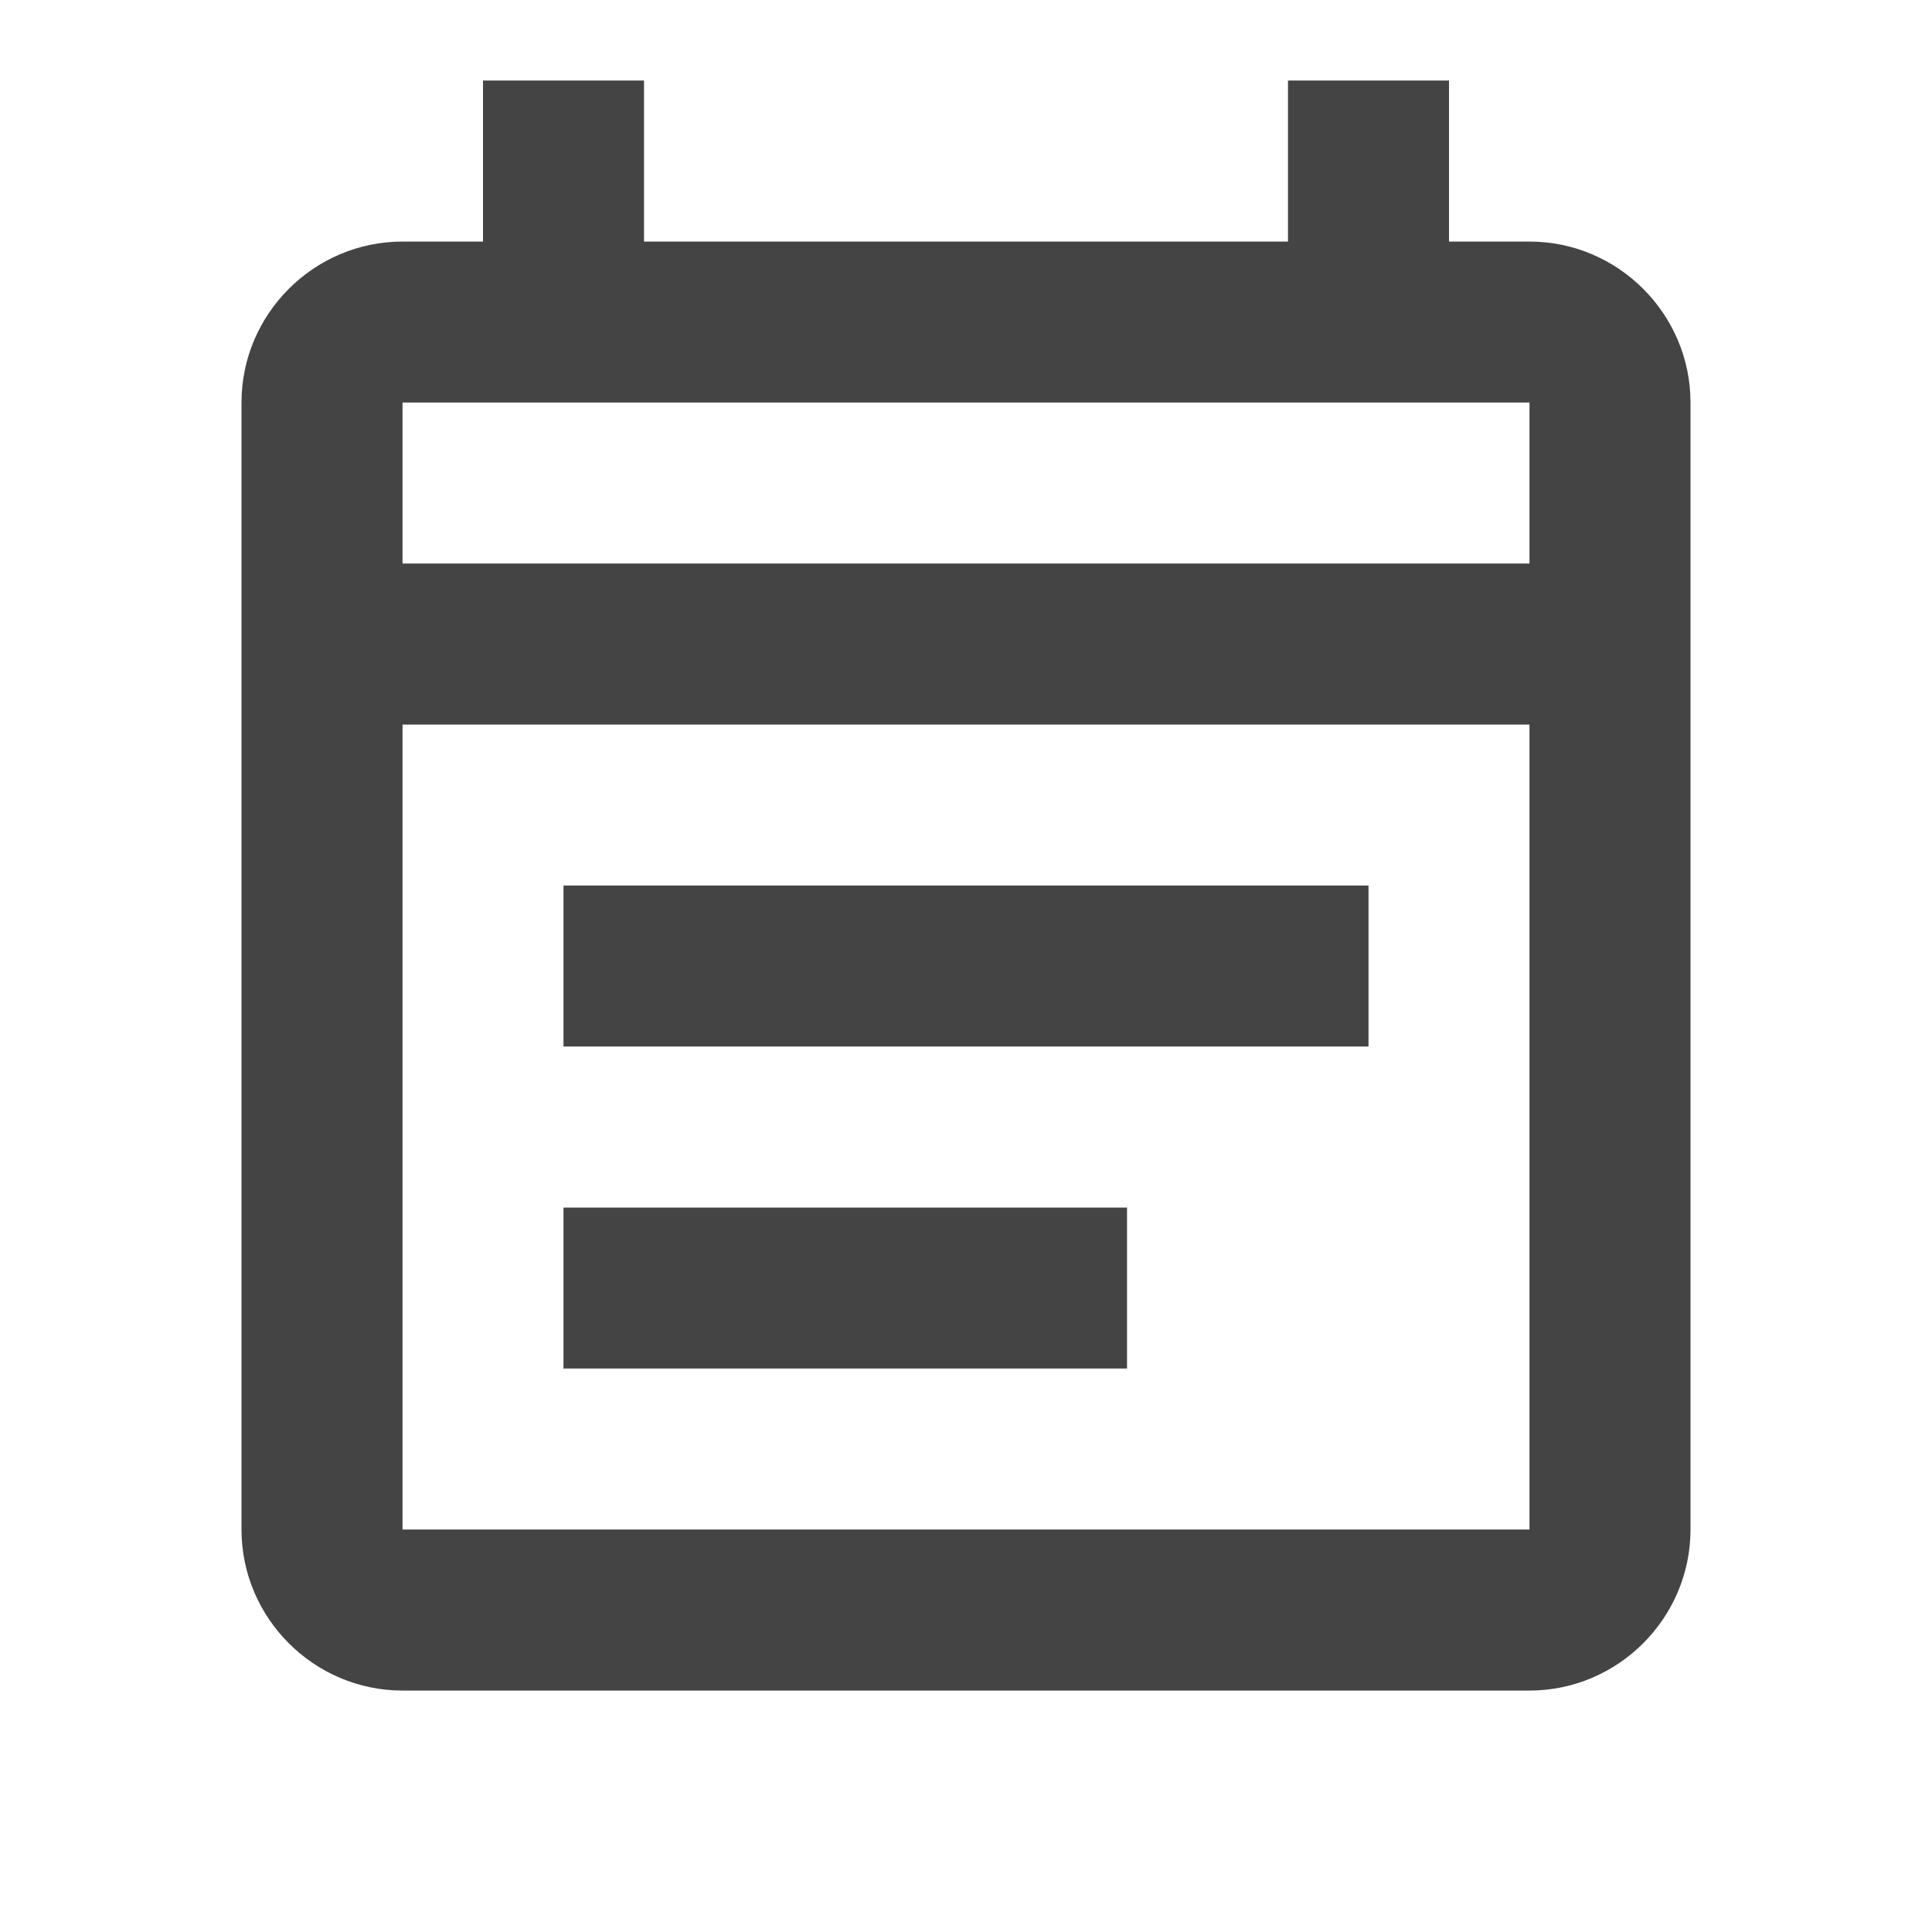 <svg width="32" height="32" viewBox="0 0 32 32" fill="none" xmlns="http://www.w3.org/2000/svg">
<path d="M25.333 4.001H24V1.334H21.333V4.001H10.667V1.334H8V4.001H6.667C5.2 4.001 4 5.201 4 6.667V25.334C4 26.801 5.2 28.001 6.667 28.001H25.333C26.8 28.001 28 26.801 28 25.334V6.667C28 5.201 26.8 4.001 25.333 4.001ZM25.333 25.334H6.667V12.001H25.333V25.334ZM6.667 9.334V6.667H25.333V9.334H6.667ZM9.333 14.667H22.667V17.334H9.333V14.667ZM9.333 20.001H18.667V22.667H9.333V20.001Z" fill="#444444"/>
</svg>
